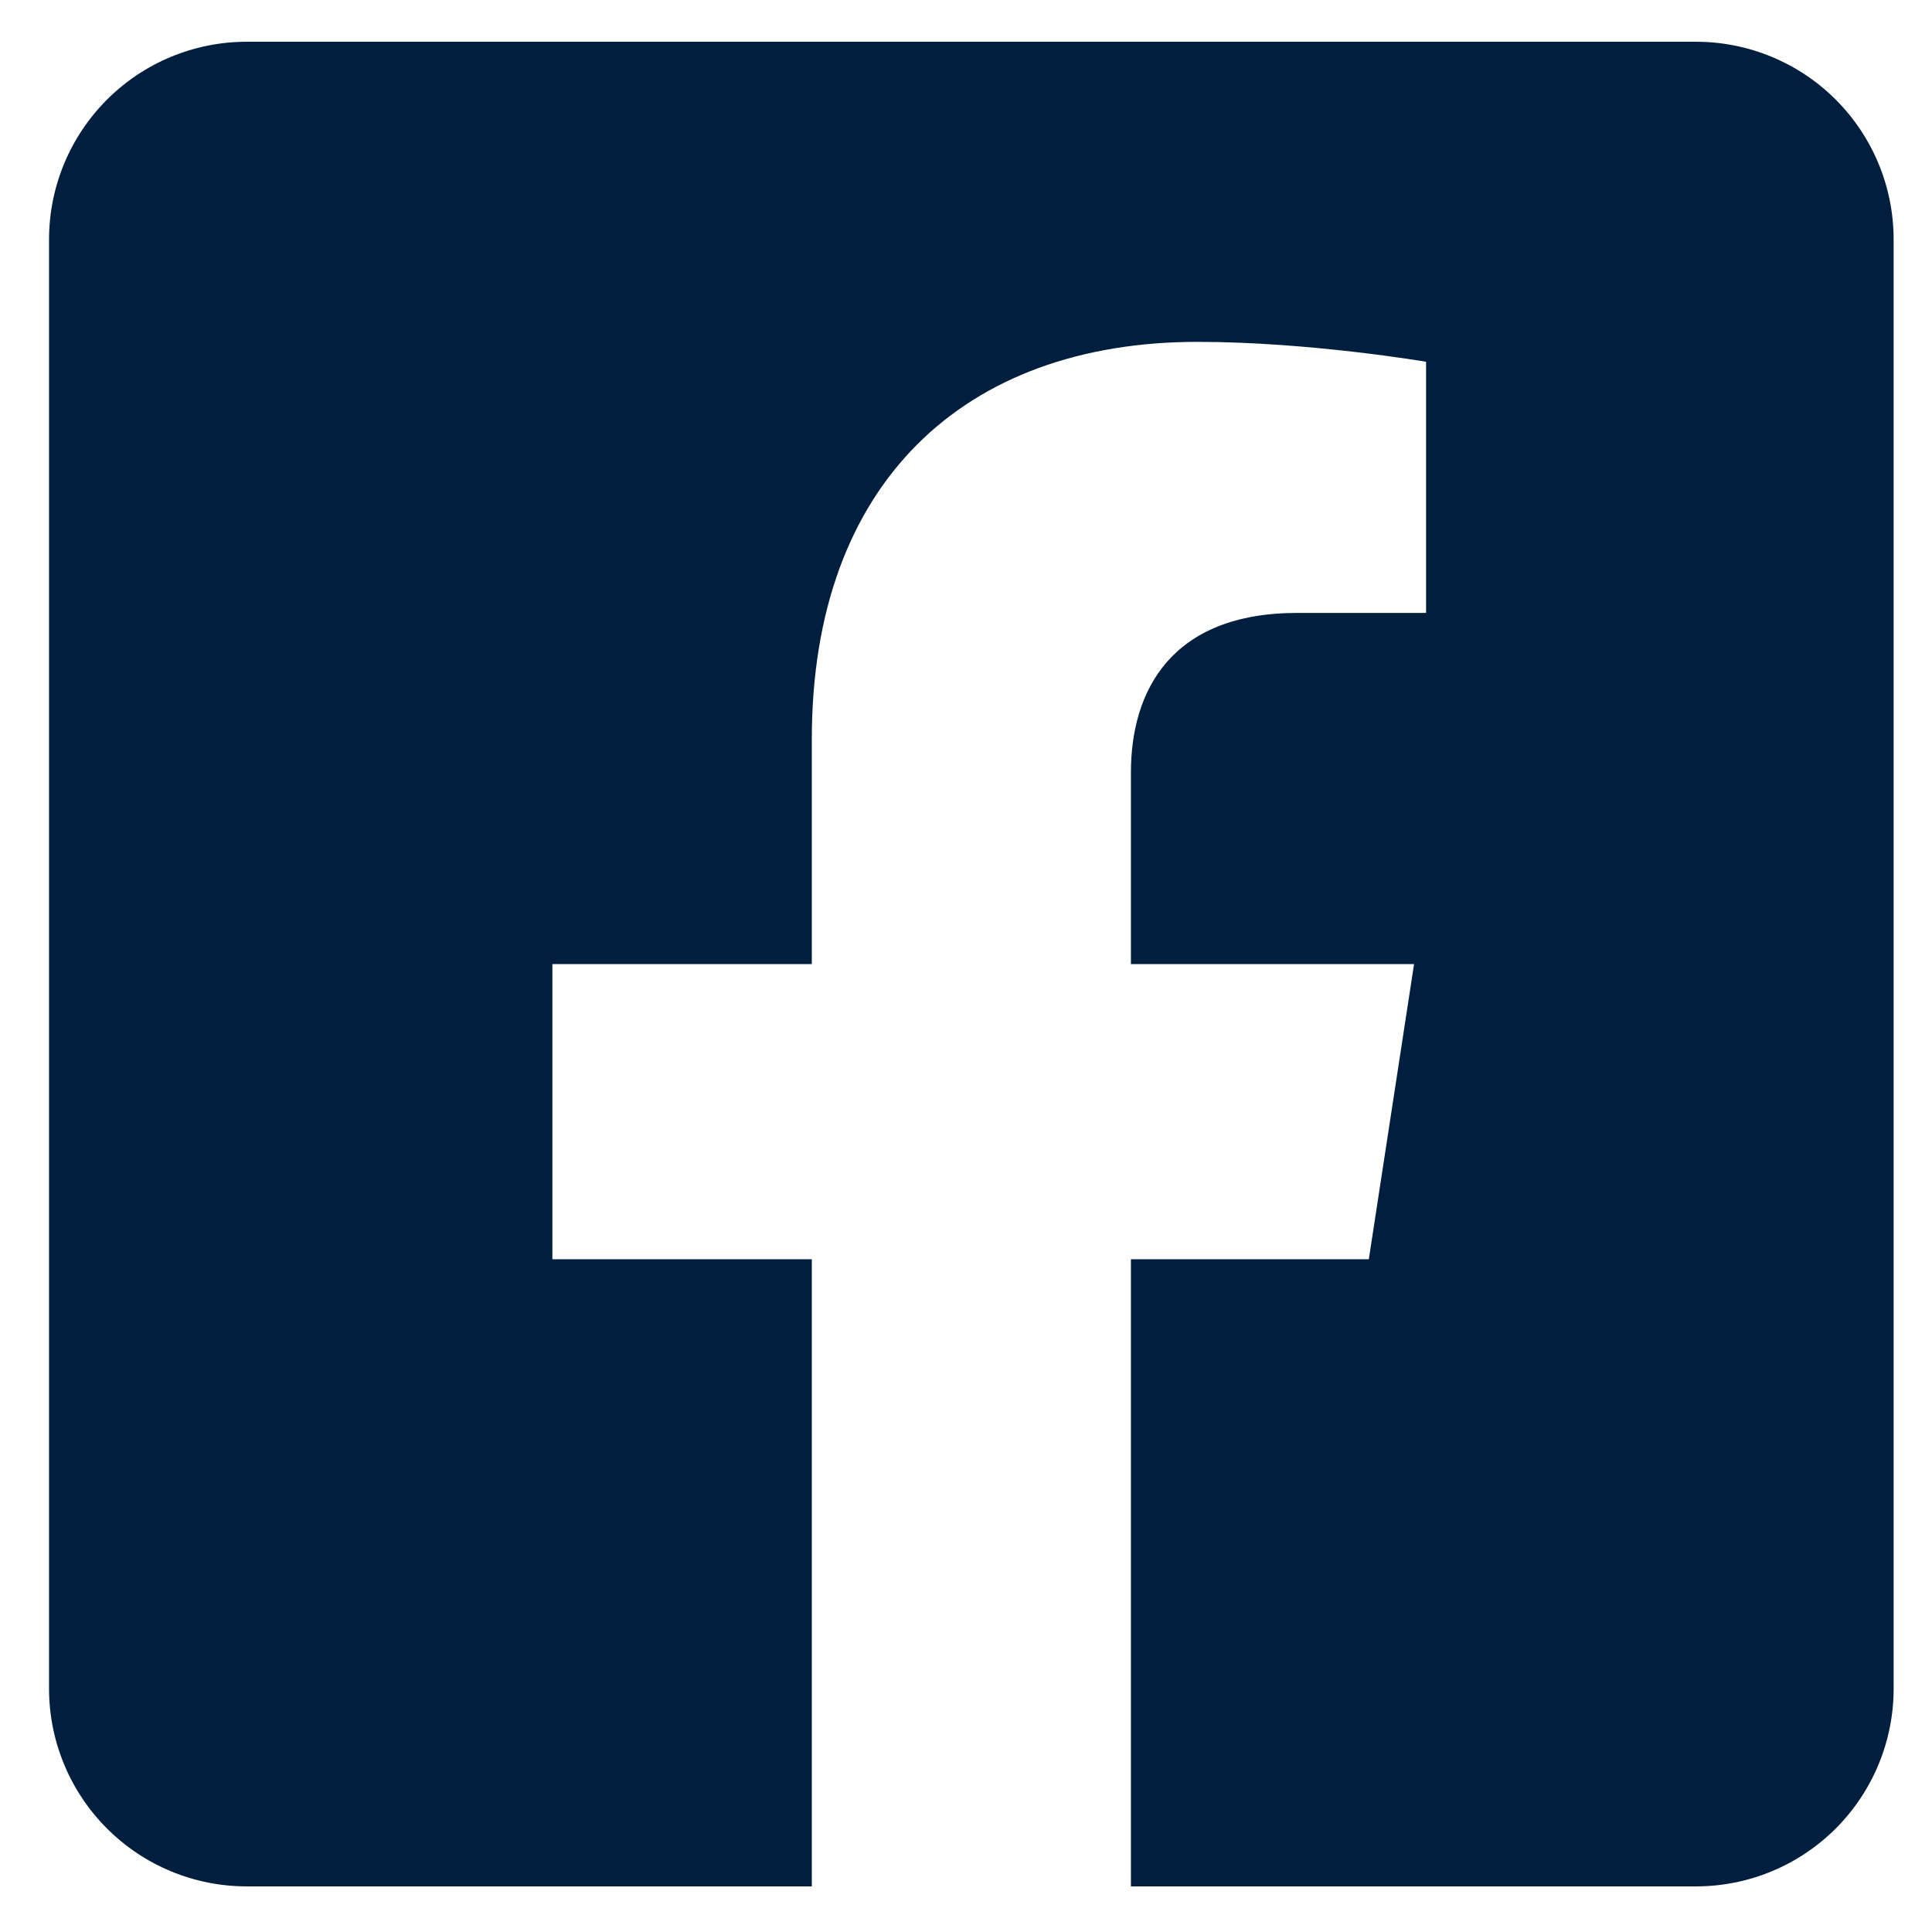 <svg width="36" height="36" viewBox="0 0 36 36" fill="none" xmlns="http://www.w3.org/2000/svg">
<path d="M31.603 0.778H4.597C3.62 0.778 2.683 1.166 1.993 1.857C1.302 2.548 0.914 3.484 0.914 4.461L0.914 31.467C0.914 32.444 1.302 33.38 1.993 34.071C2.683 34.762 3.62 35.15 4.597 35.15H15.127V23.464H10.293V17.964H15.127V13.772C15.127 9.004 17.965 6.37 22.313 6.37C24.395 6.37 26.573 6.741 26.573 6.741V11.421H24.174C21.81 11.421 21.073 12.888 21.073 14.393V17.964H26.349L25.506 23.464H21.073V35.15H31.603C32.579 35.15 33.516 34.762 34.207 34.071C34.897 33.38 35.285 32.444 35.285 31.467V4.461C35.285 3.484 34.897 2.548 34.207 1.857C33.516 1.166 32.579 0.778 31.603 0.778Z" fill="#001F3F"/>
</svg>
